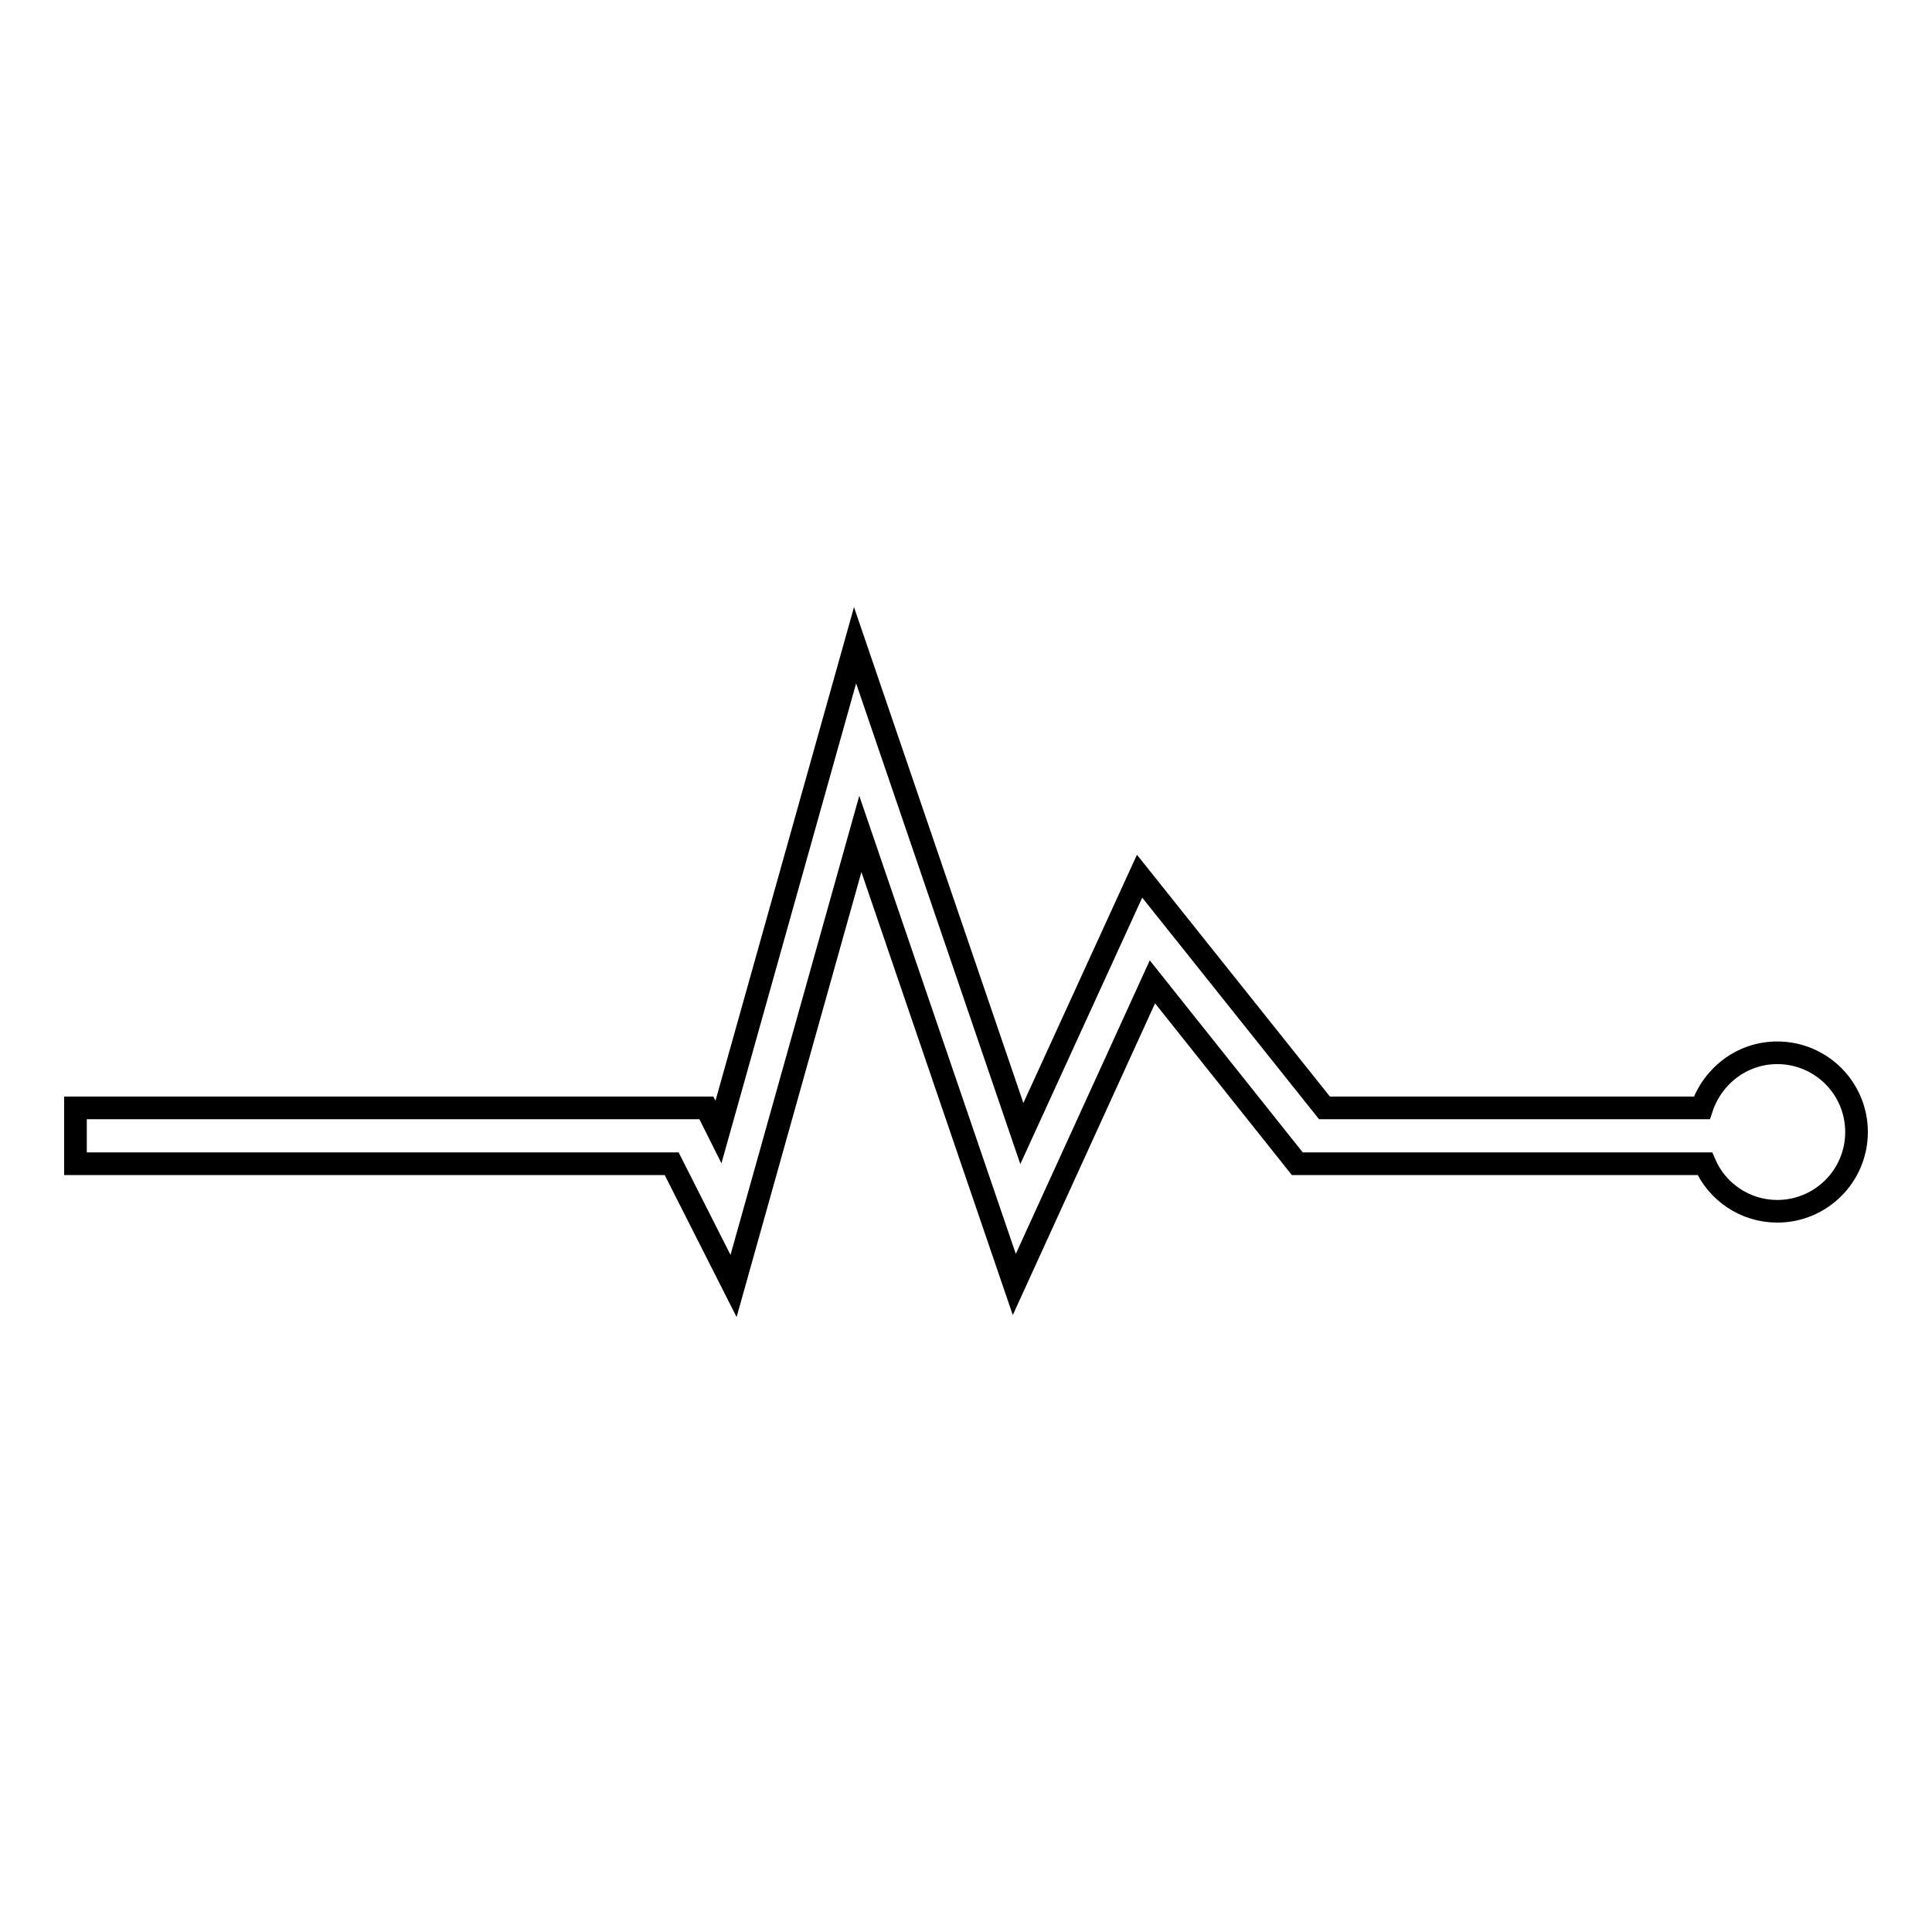 <?xml version="1.0" encoding="utf-8"?>
<!-- Svg Vector Icons : http://www.onlinewebfonts.com/icon -->
<!DOCTYPE svg PUBLIC "-//W3C//DTD SVG 1.1//EN" "http://www.w3.org/Graphics/SVG/1.1/DTD/svg11.dtd">
<svg version="1.1" xmlns="http://www.w3.org/2000/svg" xmlns:xlink="http://www.w3.org/1999/xlink" x="0px" y="0px" viewBox="0 0 256 256" enable-background="new 0 0 256 256" xml:space="preserve">
<g><g><path stroke-width="3" fill-opacity="0" stroke="#000000"  d="M235.5,139.5c-4.7,0-8.6,3.1-10,7.3h-50L151,116.1l-15.6,34.1l-22.1-64.7L95.2,150l-1.6-3.2H10v7.4h79l8.2,16.2l16.8-59.9l20.4,59.7l18.3-40.1l19.2,24.1h54c1.6,3.7,5.3,6.3,9.6,6.3c5.8,0,10.5-4.7,10.5-10.5C246,144.2,241.3,139.5,235.5,139.5z"/></g></g>
</svg>
